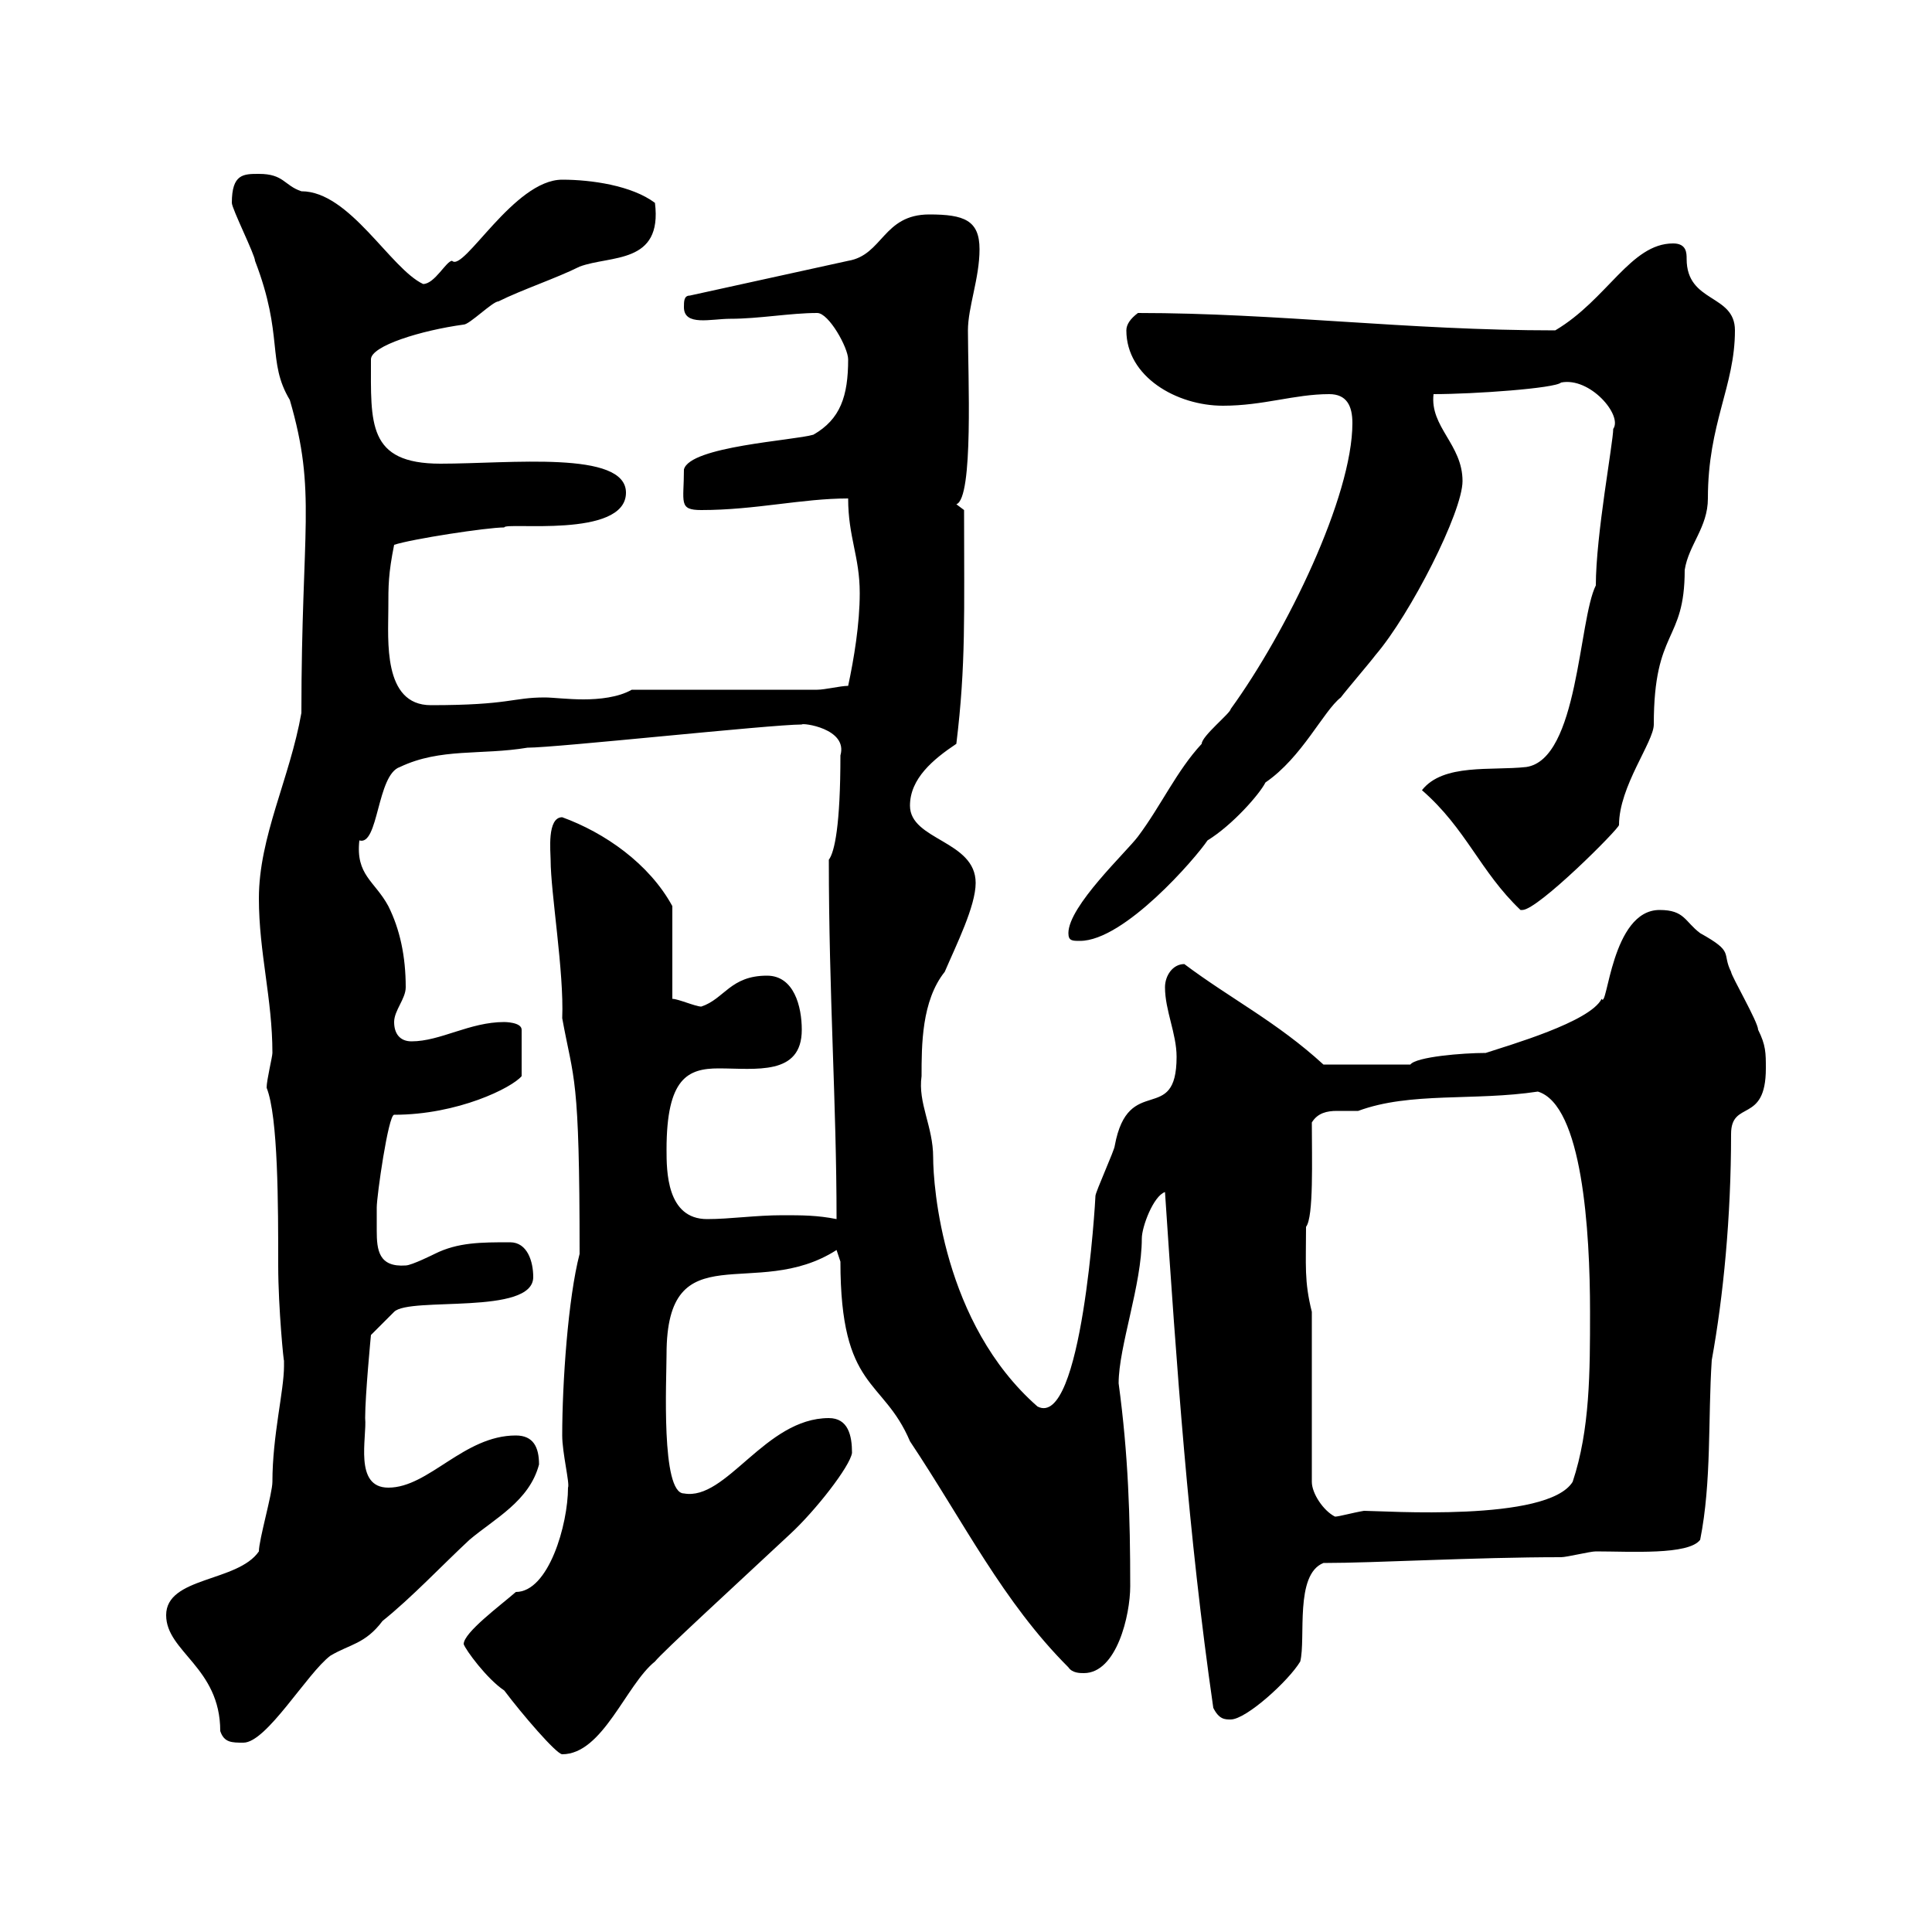 <svg xmlns="http://www.w3.org/2000/svg" xmlns:xlink="http://www.w3.org/1999/xlink" width="300" height="300"><path d="M72 255.30C72.30 256.20 75.60 260.70 78.30 262.50C81 266.10 86.40 272.40 87.30 272.40C93.60 272.40 97.20 261.60 101.70 258C102.90 256.50 113.70 246.60 122.70 238.20C126.60 234.60 132 227.70 132.30 225.60C132.30 222.90 131.70 220.20 128.70 220.20C118.80 220.20 112.80 233.10 106.20 231.90C102.60 231.90 103.50 214.20 103.50 210.30C103.50 191.10 117.30 202.20 129.90 194.10C129.90 194.10 130.50 195.90 130.50 195.90C130.50 216 137.10 213.90 141.30 223.80C149.70 236.40 155.70 248.70 165.90 258.90C166.50 259.80 167.70 259.80 168.30 259.80C173.40 259.80 175.50 250.80 175.50 246.30C175.50 235.50 175.20 225.90 173.70 214.80C173.70 209.10 177.30 199.50 177.30 192.30C177.30 190.50 179.10 185.70 180.90 185.10C182.70 212.10 184.50 238.20 188.40 265.20C189.30 267 190.20 267 191.10 267C193.50 267 200.10 261 201.90 258C202.80 254.40 201 244.50 205.50 242.70C213.60 242.70 228.90 241.80 242.40 241.80C243.30 241.80 246.90 240.90 247.80 240.90C253.20 240.90 262.20 241.50 264 239.10C265.80 230.10 265.20 220.20 265.80 211.20C267.60 201.30 268.80 189 268.80 176.10C268.80 170.70 274.20 174.60 274.20 165.90C274.20 163.50 274.20 162.30 273 159.90C273 158.70 268.80 151.50 268.80 150.90C267.30 147.90 269.40 147.90 264 144.90C261.60 143.10 261.60 141.30 257.70 141.30C250.20 141.30 249.60 156.90 248.70 155.10C246.90 158.70 234.30 162.30 230.70 163.50C227.10 163.50 219.90 164.10 219 165.30L205.50 165.30C198.30 158.70 191.10 155.10 183.90 149.70C182.10 149.70 180.90 151.50 180.90 153.30C180.90 156.90 182.70 160.50 182.70 164.10C182.70 174.90 175.20 166.50 173.10 177.90C173.10 178.50 170.10 185.10 170.10 185.70C170.10 186.30 168 222 161.10 218.40C146.40 205.50 144.90 184.20 144.90 179.70C144.90 174.90 142.50 171.30 143.10 167.10C143.10 162.30 143.10 155.40 146.70 150.90C148.50 146.70 151.50 140.70 151.50 137.10C151.50 130.50 141.30 130.50 141.30 125.10C141.30 120.90 144.90 117.90 148.50 115.50C150 103.20 149.70 95.40 149.70 79.20C149.70 79.20 148.50 78.30 148.50 78.30C151.20 77.40 150.30 58.20 150.30 51.30C150.30 47.70 152.10 43.20 152.10 38.70C152.10 34.20 149.70 33.30 144.30 33.30C137.10 33.30 137.10 39.60 131.70 40.50L107.10 45.90C106.20 45.90 106.20 46.80 106.20 47.70C106.20 50.70 110.40 49.50 113.40 49.50C117.90 49.50 122.70 48.60 126.90 48.60C128.70 48.60 131.70 54 131.70 55.80C131.70 61.50 130.50 65.10 126.30 67.50C123.30 68.40 107.10 69.30 106.20 72.90C106.20 78 105.30 79.20 108.90 79.20C117.30 79.20 124.50 77.40 131.70 77.40C131.70 83.40 133.50 86.40 133.50 92.10C133.50 96.90 132.60 102.30 131.70 106.50C130.50 106.50 128.10 107.10 126.90 107.10L98.10 107.10C96 108.30 93 108.60 90.60 108.60C88.20 108.60 85.80 108.30 84.60 108.30C79.50 108.30 79.20 109.50 66.90 109.50C59.40 109.50 60.30 99.30 60.30 94.50C60.30 90.90 60.30 89.10 61.20 84.60C63.90 83.70 75.60 81.90 78.30 81.90C78.30 81 97.20 83.70 97.20 76.50C97.20 69.90 79.20 72 68.40 72C57 72 57.60 65.70 57.60 55.80C57.60 53.70 65.40 51.30 72 50.40C72.90 50.40 76.50 46.80 77.40 46.80C81 45 86.40 43.20 90 41.40C94.80 39.60 102.90 41.10 101.70 31.50C98.10 28.80 91.80 27.90 87.30 27.90C79.80 27.90 72 42.30 70.20 40.50C69.30 40.50 67.50 44.10 65.70 44.10C60.60 41.70 54.30 29.70 46.80 29.70C44.10 28.80 44.10 27 40.20 27C37.80 27 36 27 36 31.50C36 32.40 39.60 39.60 39.60 40.50C44.10 52.20 41.40 56.10 45 62.10C49.20 76.50 46.80 81.90 46.80 110.70C45 120.90 40.20 129.90 40.20 139.50C40.20 147.90 42.30 155.10 42.30 163.50C42.30 164.10 41.40 167.70 41.40 168.90C43.20 173.40 43.20 187.20 43.20 196.50C43.20 203.10 44.10 212.10 44.10 211.20C44.10 211.20 44.10 212.10 44.10 212.10C44.10 216 42.30 222.90 42.30 230.10C42.30 231.90 40.20 239.10 40.20 240.90C36.90 245.70 25.80 244.80 25.80 250.80C25.80 256.50 34.20 258.90 34.20 268.80C34.80 270.60 36 270.60 37.80 270.60C41.40 270.60 47.70 259.80 51.30 257.10C54.30 255.30 56.70 255.30 59.40 251.70C63.90 248.10 68.70 243 72.90 239.10C76.80 235.80 82.20 233.10 83.70 227.40C83.70 224.70 82.80 222.90 80.10 222.90C72 222.90 66.60 231 60.30 231C54.90 231 57 223.20 56.70 220.20C56.70 216.60 57.60 207.30 57.60 207.30L61.20 203.70C63.60 201.30 82.80 204.30 82.80 198.30C82.80 195.90 81.90 192.90 79.20 192.90C74.70 192.90 71.10 192.90 67.50 194.70C67.50 194.70 63.90 196.50 63 196.50C58.80 196.80 58.50 194.10 58.50 191.10C58.50 189.60 58.50 188.70 58.50 187.50C58.50 185.70 60.30 173.10 61.20 173.10C71.10 173.10 79.50 168.90 81 167.10L81 159.90C81 158.70 78.30 158.70 78.30 158.70C72.90 158.70 68.40 161.70 63.90 161.70C62.10 161.70 61.20 160.50 61.20 158.70C61.20 156.90 63 155.10 63 153.30C63 148.50 62.10 144.30 60.30 140.70C58.20 136.80 55.20 135.90 55.80 130.50C58.80 131.40 58.50 120.30 62.10 119.10C68.40 116.10 74.70 117.30 81.90 116.10C86.40 116.10 119.70 112.50 124.50 112.50C124.50 112.20 131.70 113.10 130.50 117.30C130.50 128.10 129.60 132.30 128.70 133.50C128.70 154.50 129.90 171.30 129.90 189.30C126.90 188.70 124.50 188.70 121.50 188.70C117.30 188.70 113.40 189.30 109.80 189.30C103.50 189.30 103.50 181.80 103.50 178.50C103.50 167.40 106.80 165.90 111.60 165.90C117.30 165.90 124.50 167.10 124.50 159.90C124.50 156.30 123.30 151.50 119.10 151.50C113.40 151.50 112.50 155.10 108.90 156.30C108 156.30 105.30 155.10 104.40 155.10L104.40 140.70C100.80 134.10 93.90 129.30 87.30 126.90C84.90 126.90 85.50 132.30 85.50 133.50C85.50 138.60 87.60 150.90 87.30 158.10C89.10 168 90 166.50 90 194.70C88.20 201.60 87.30 214.80 87.30 222.90C87.30 225.60 88.50 230.40 88.20 231C88.20 236.70 85.20 247.20 80.10 247.20C77.70 249.30 72 253.50 72 255.30ZM203.70 203.70C202.50 198.90 202.80 196.50 202.80 190.50C204 189 203.70 180 203.70 174.30C204.60 172.80 206.10 172.50 207.60 172.50C208.80 172.50 209.70 172.50 210.90 172.50C219 169.50 228.90 171 238.80 169.50C245.70 171.60 246.90 191.10 246.90 203.70C246.90 213 246.90 222 244.20 230.10C240.30 236.40 214.80 234.60 211.80 234.60C210 234.90 207.90 235.50 207.30 235.50C205.50 234.60 203.70 231.90 203.70 230.10ZM165.90 144.90C165.90 146.10 166.50 146.10 167.70 146.10C174.60 146.10 185.70 133.20 187.50 130.50C191.40 128.10 195.60 123.30 196.50 121.50C202.20 117.60 205.50 110.40 208.20 108.30C209.10 107.10 212.70 102.90 213.60 101.70C219 95.40 227.10 79.50 227.10 74.70C227.10 69 222 66.30 222.60 61.20C228.90 61.20 241.50 60.30 242.40 59.40C246.90 58.50 252 64.50 250.50 66.60C250.50 68.70 247.80 83.10 247.80 90.90C245.10 96.30 245.10 117.90 237 119.10C231.60 119.70 224.10 118.50 220.80 122.70C227.70 128.70 229.80 135.30 236.10 141.30C236.10 141.30 236.10 141.30 236.40 141.30C238.80 141.30 251.40 128.70 251.40 128.10C251.40 122.10 256.80 115.20 256.80 112.50C256.80 97.50 261.60 99.90 261.60 88.50C262.20 84.60 265.20 81.90 265.20 77.40C265.20 65.70 269.40 60 269.40 51.30C269.40 45.60 261.90 47.10 261.90 40.20C261.90 39.30 261.90 37.80 259.80 37.80C253.20 37.80 249.60 46.50 241.50 51.30C218.40 51.30 198.30 48.60 176.70 48.60C175.50 49.50 174.90 50.40 174.90 51.30C174.90 58.50 182.70 63 189.90 63C196.20 63 201 61.20 206.40 61.20C209.10 61.20 210 63 210 65.70C210 77.10 199.80 98.10 191.10 110.10C191.10 110.70 186.60 114.30 186.60 115.50C182.70 119.70 180.30 125.10 176.70 129.90C174.90 132.30 165.90 140.70 165.90 144.90Z"/></svg>